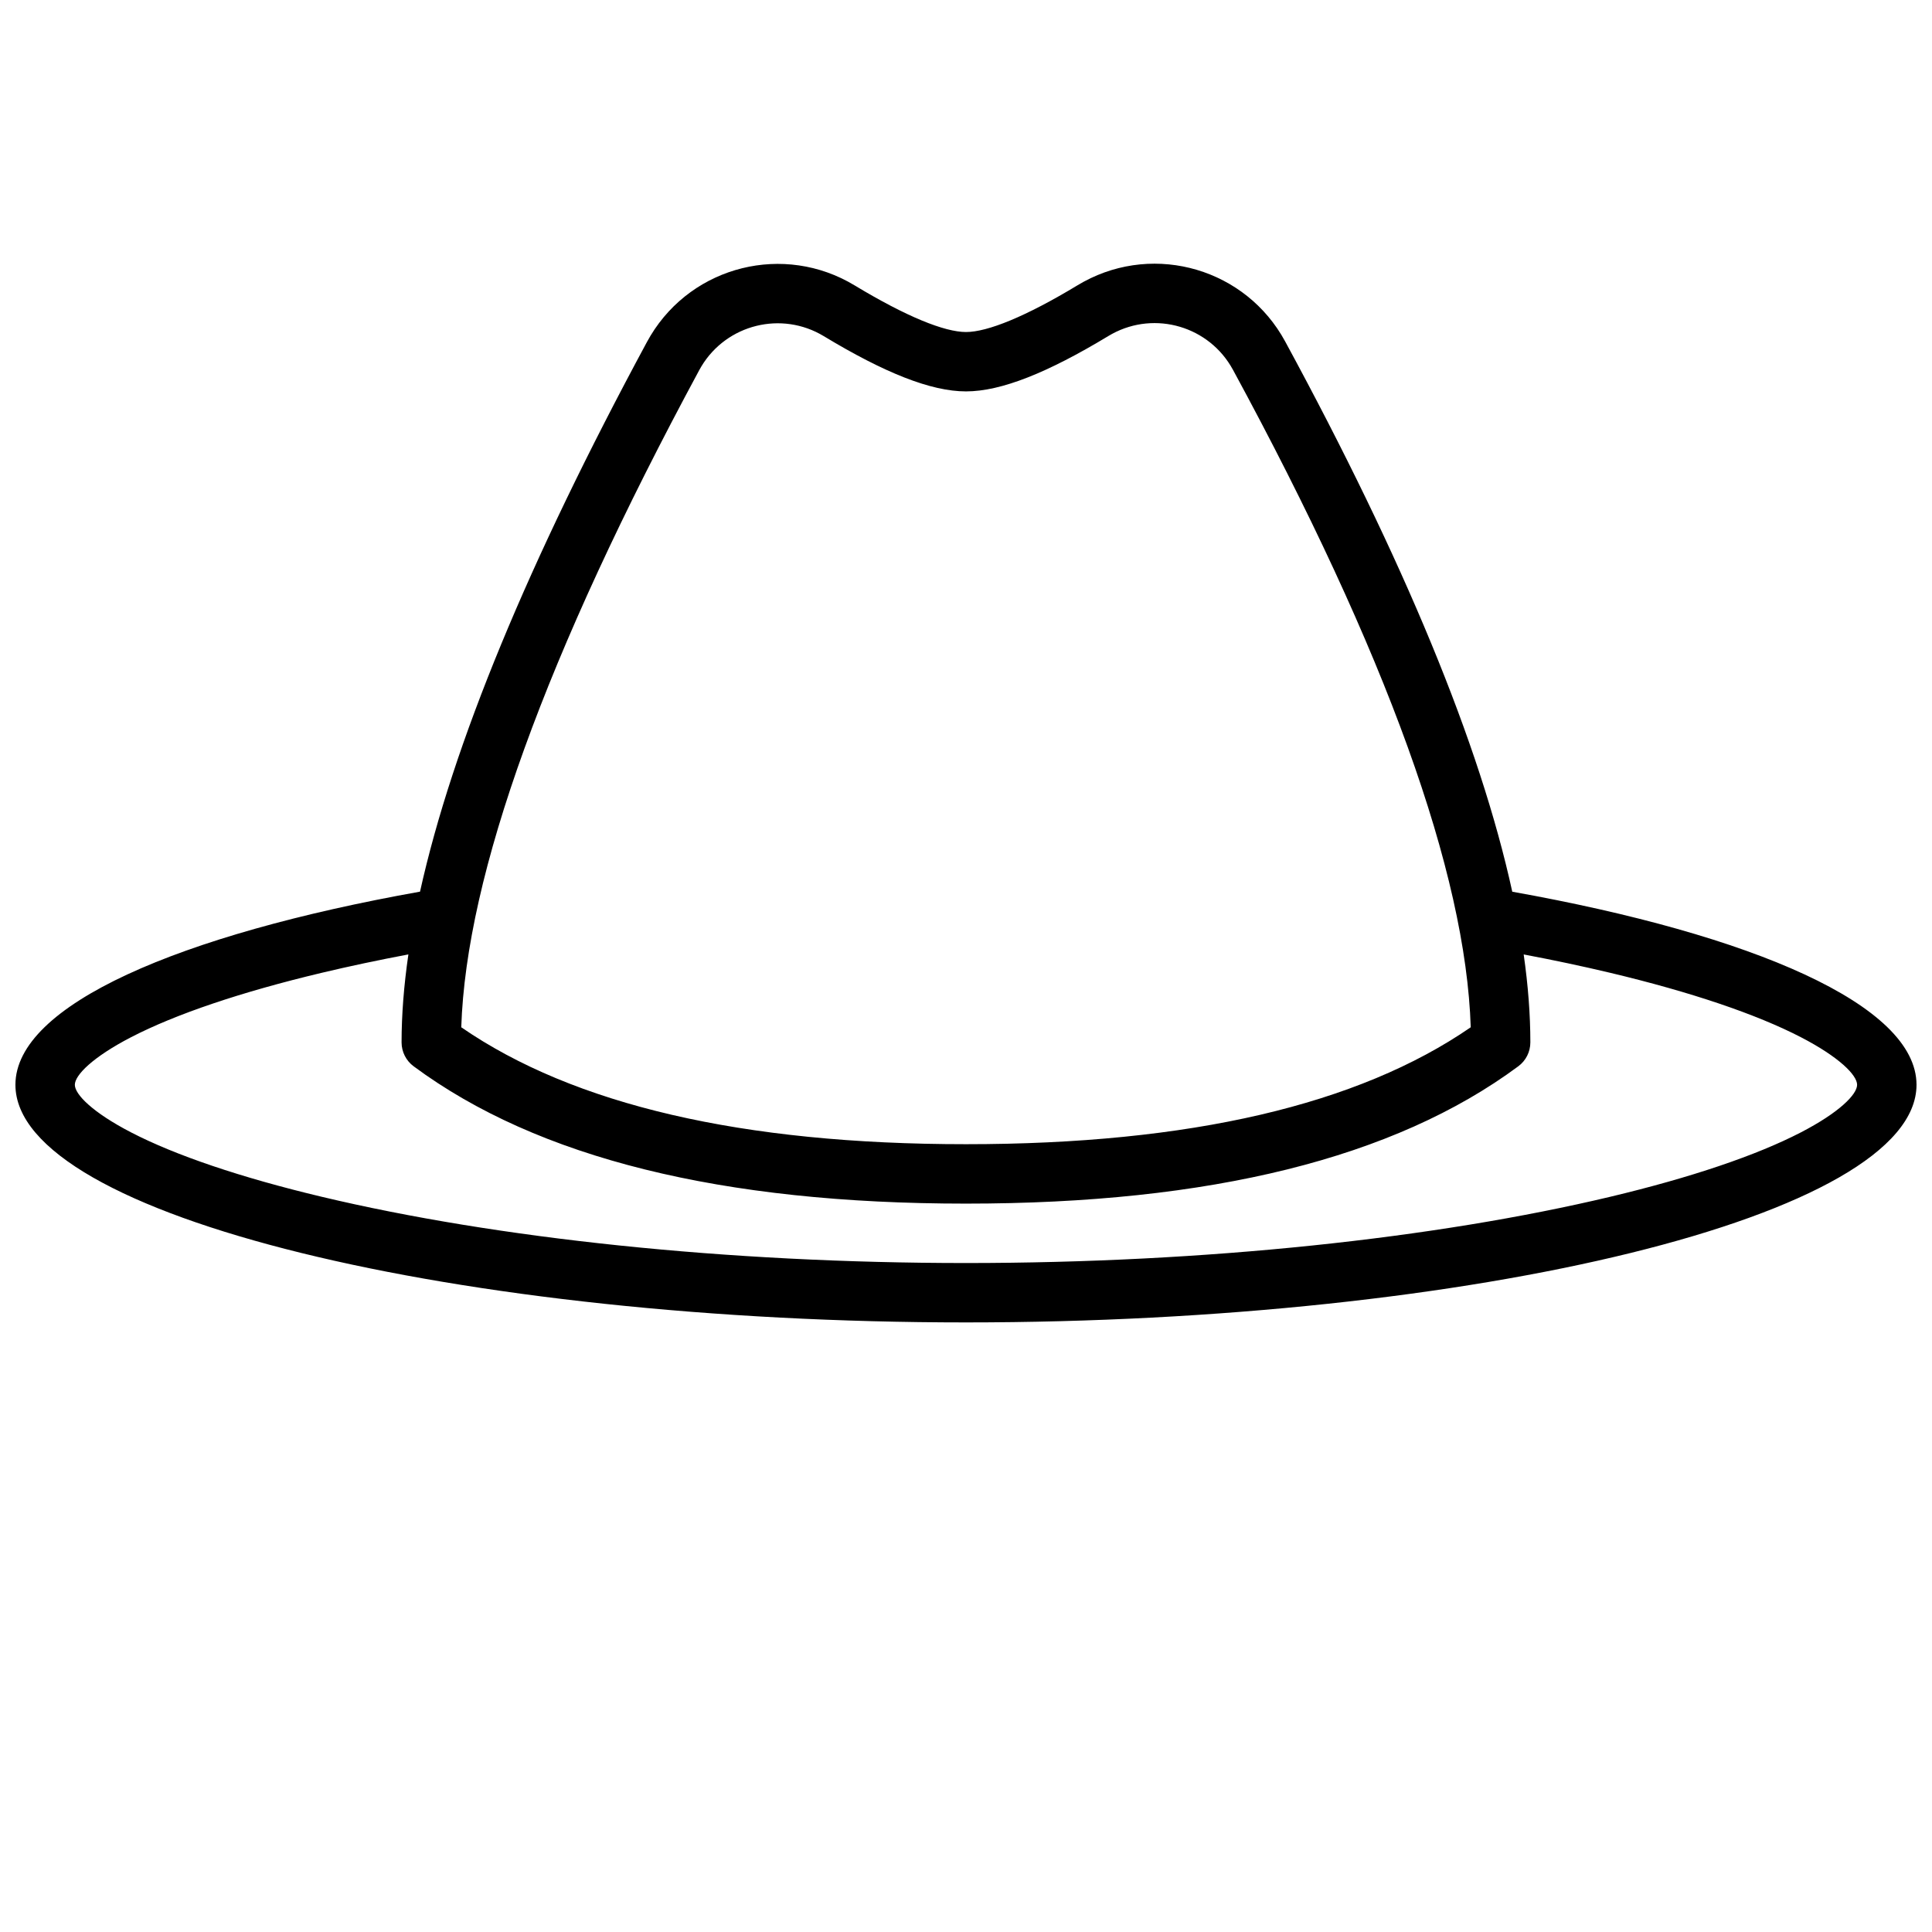 <?xml version="1.0" encoding="UTF-8"?>
<!-- Uploaded to: SVG Repo, www.svgrepo.com, Generator: SVG Repo Mixer Tools -->
<svg width="800px" height="800px" version="1.1" viewBox="144 144 512 512" xmlns="http://www.w3.org/2000/svg">
 <defs>
  <clipPath id="a">
   <path d="m148.09 213h503.81v282h-503.81z"/>
  </clipPath>
 </defs>
 <g clip-path="url(#a)">
  <path d="m255.31 380.3c8.633-38.926 28.707-87.418 60.148-145.69 0.301-0.562 0.617-1.117 0.949-1.66 11.238-18.609 35.434-24.578 54.039-13.34 13.773 8.32 23.871 12.379 29.551 12.379 5.688 0 15.809-4.074 29.617-12.422 0.523-0.316 1.051-0.621 1.59-0.91 19.105-10.371 43-3.289 53.367 15.816 31.527 58.086 51.617 106.63 60.195 145.84 63.867 11.414 107.13 30.047 107.13 51.168 0 34.875-118 62.973-251.9 62.973-133.9 0-251.91-28.098-251.91-62.973 0-21.129 43.309-39.773 107.22-51.184zm-3.078 16.629c-7.992 1.508-15.664 3.137-22.969 4.875-21.441 5.106-38.766 10.98-50.504 17.055-10.18 5.266-14.926 10.066-14.926 12.625 0 2.555 4.746 7.356 14.926 12.621 11.738 6.074 29.062 11.949 50.504 17.055 46.277 11.02 107.29 17.555 170.73 17.555 63.445 0 124.45-6.535 170.73-17.555 21.441-5.106 38.766-10.98 50.508-17.055 10.176-5.266 14.922-10.066 14.922-12.621 0-2.559-4.746-7.359-14.922-12.625-11.742-6.074-29.066-11.949-50.508-17.055-7.293-1.734-14.953-3.359-22.93-4.867 1.176 8.246 1.766 16.012 1.766 23.309 0 2.492-1.18 4.84-3.184 6.324-32.918 24.391-81.738 36.402-146.38 36.402-64.648 0-113.47-12.012-146.39-36.402-2-1.484-3.184-3.832-3.184-6.324 0-7.273 0.602-15.043 1.805-23.316zm218.5-154.95c-6.223-11.465-20.559-15.711-32.023-9.492-0.32 0.176-0.637 0.359-0.953 0.547-16.086 9.727-28.426 14.691-37.762 14.691-9.324 0-21.641-4.949-37.691-14.645-11.164-6.746-25.68-3.16-32.422 8.004-0.199 0.328-0.391 0.66-0.57 0.996-40.789 75.594-61.758 133.81-63.074 174.16 29.82 20.543 74.387 30.984 133.76 30.984s103.94-10.441 133.76-30.984c-1.301-40.898-22.25-99.137-63.02-174.26z"/>
 </g>
</svg>